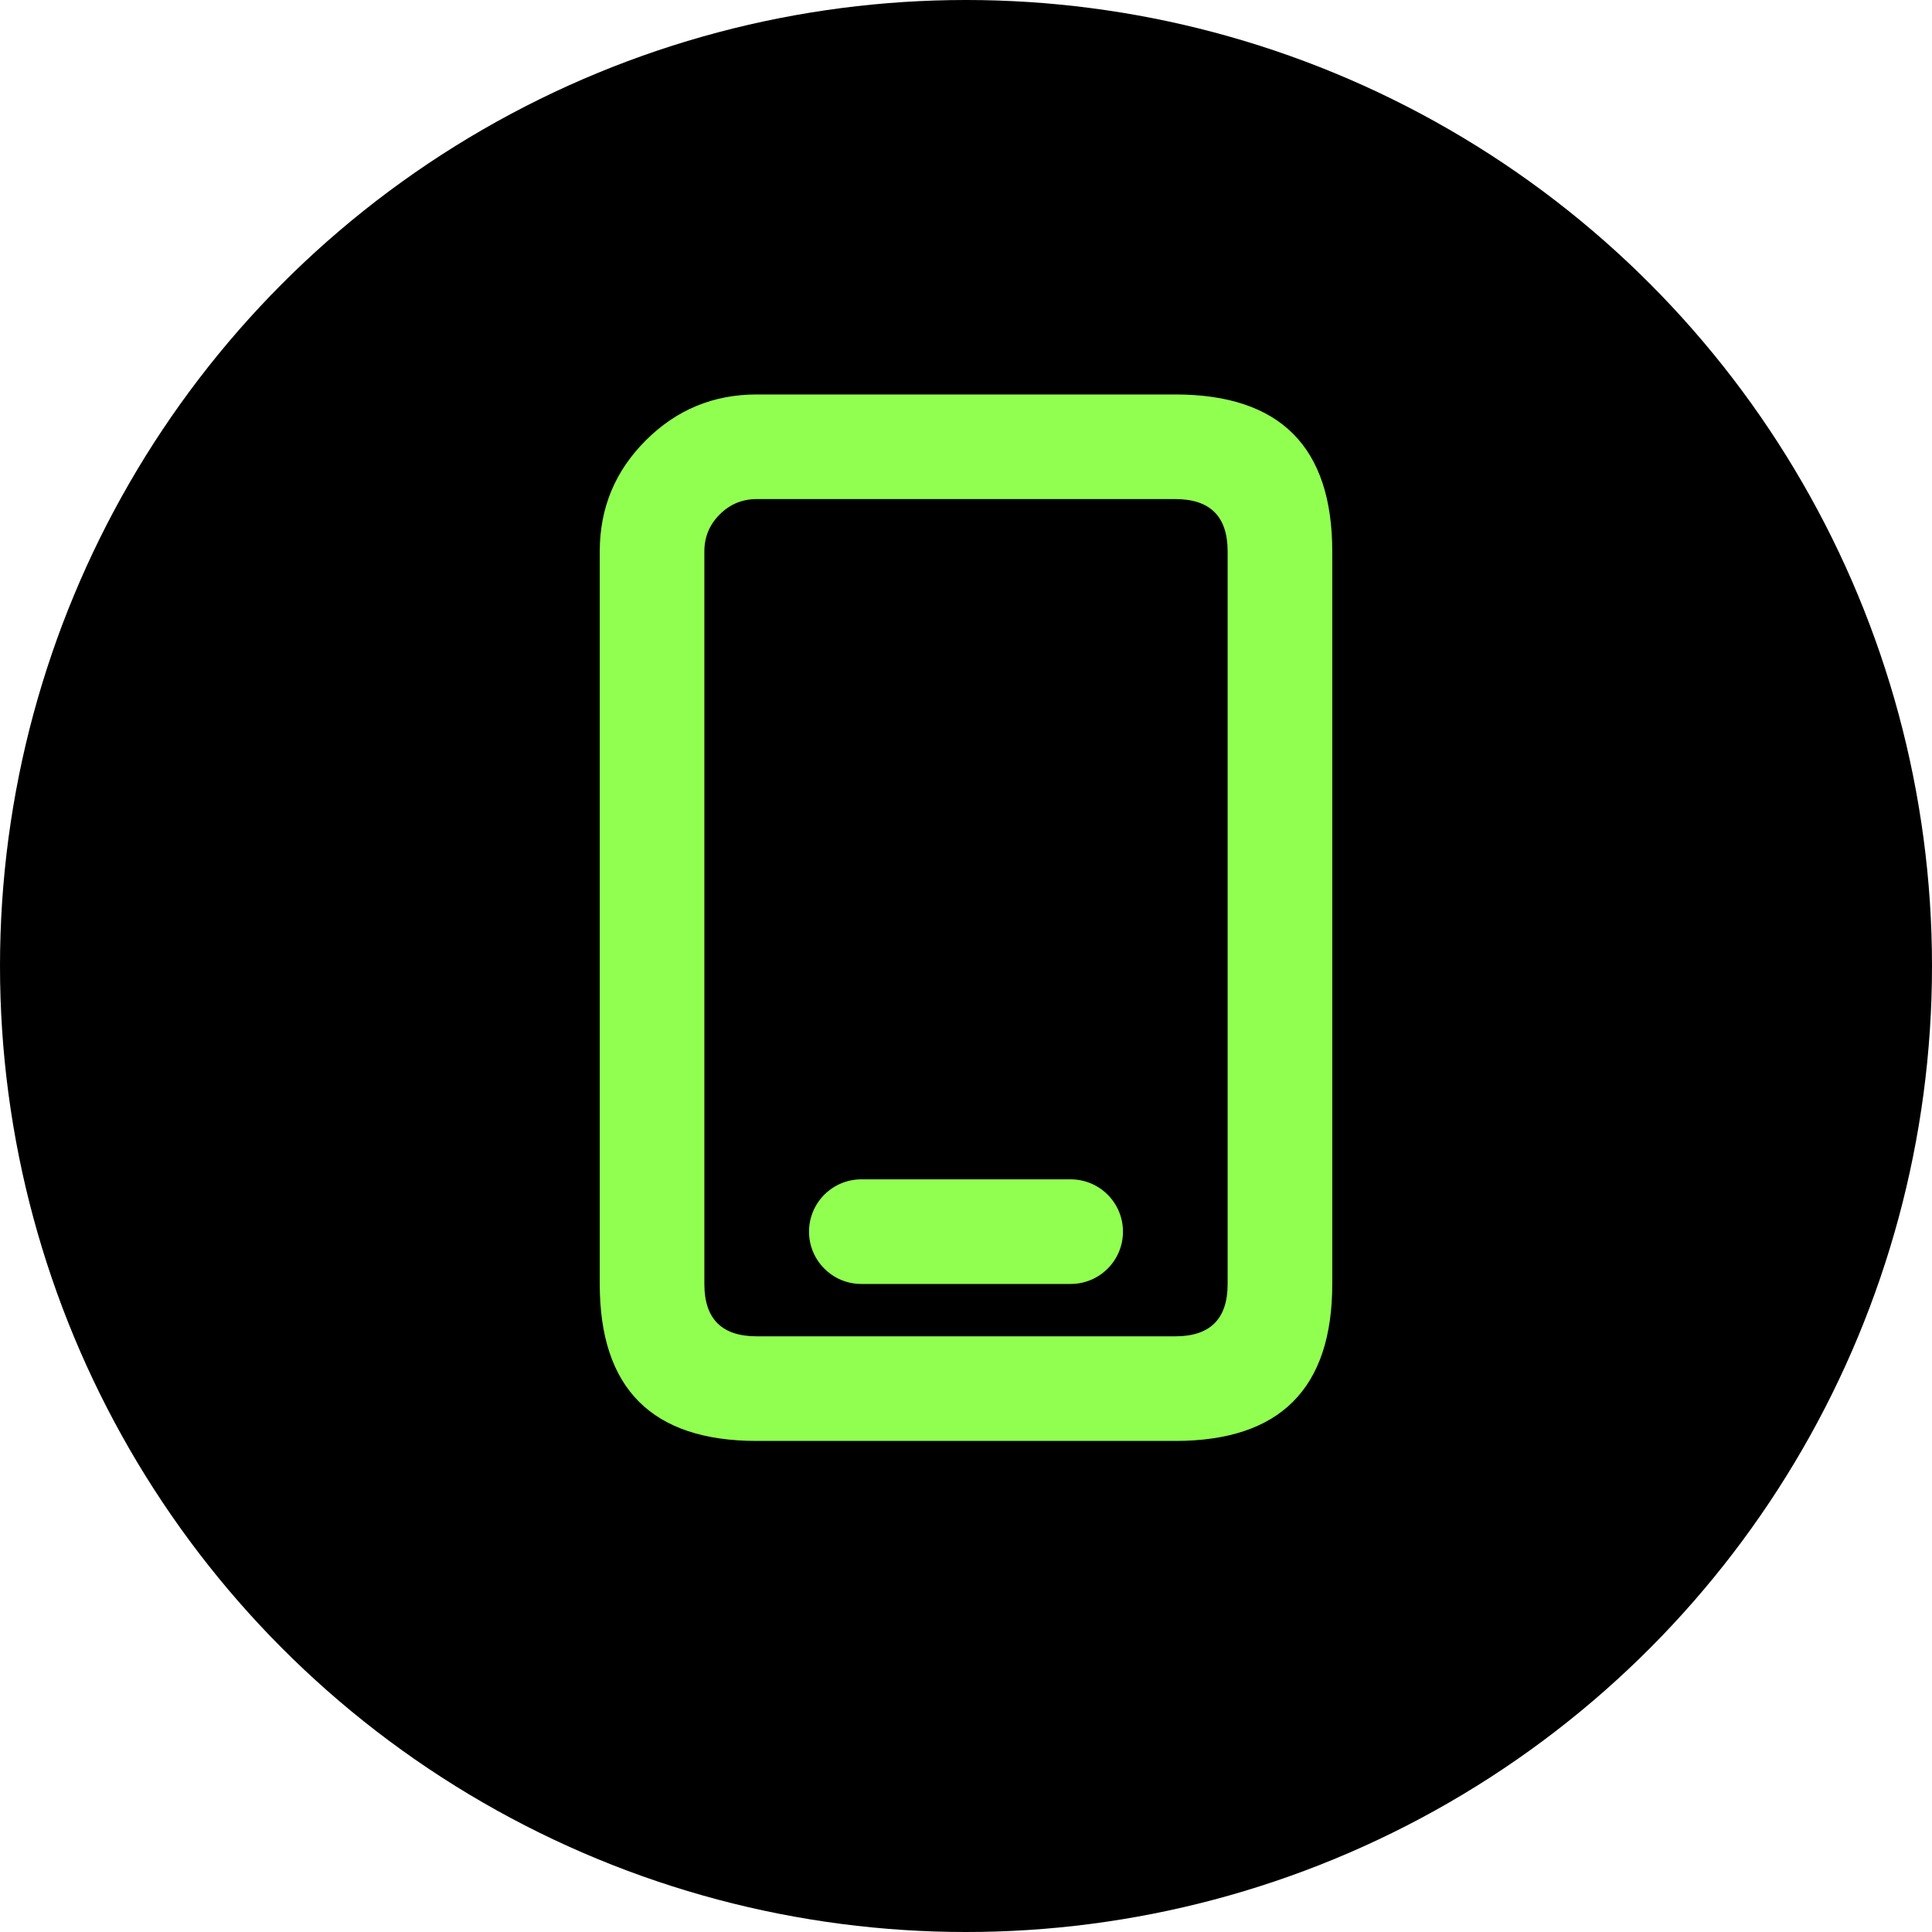 <svg width="40" height="40" viewBox="0 0 40 40" fill="none" xmlns="http://www.w3.org/2000/svg">
<circle cx="20" cy="20" r="20" fill="black"/>
<path fill-rule="evenodd" clip-rule="evenodd" d="M15.667 8.167H24.333C26.5 8.167 27.583 9.25 27.583 11.417V26.583C27.583 28.75 26.5 29.833 24.333 29.833H15.667C13.5 29.833 12.417 28.75 12.417 26.583V11.417C12.417 10.519 12.734 9.753 13.369 9.119C14.003 8.484 14.769 8.167 15.667 8.167ZM25.417 23.333H14.583V11.417C14.583 11.117 14.689 10.862 14.901 10.651C15.112 10.439 15.368 10.333 15.667 10.333H24.333C25.056 10.333 25.417 10.694 25.417 11.417V23.333ZM25.417 26.583C25.417 27.306 25.056 27.667 24.333 27.667H15.667C14.944 27.667 14.583 27.306 14.583 26.583V23.333H25.417V26.583ZM17.833 24.417C17.235 24.417 16.75 24.902 16.75 25.5C16.75 26.098 17.235 26.583 17.833 26.583H22.167C22.765 26.583 23.25 26.098 23.25 25.5C23.25 24.902 22.765 24.417 22.167 24.417H17.833Z" fill="#91FF50"/>
</svg>
